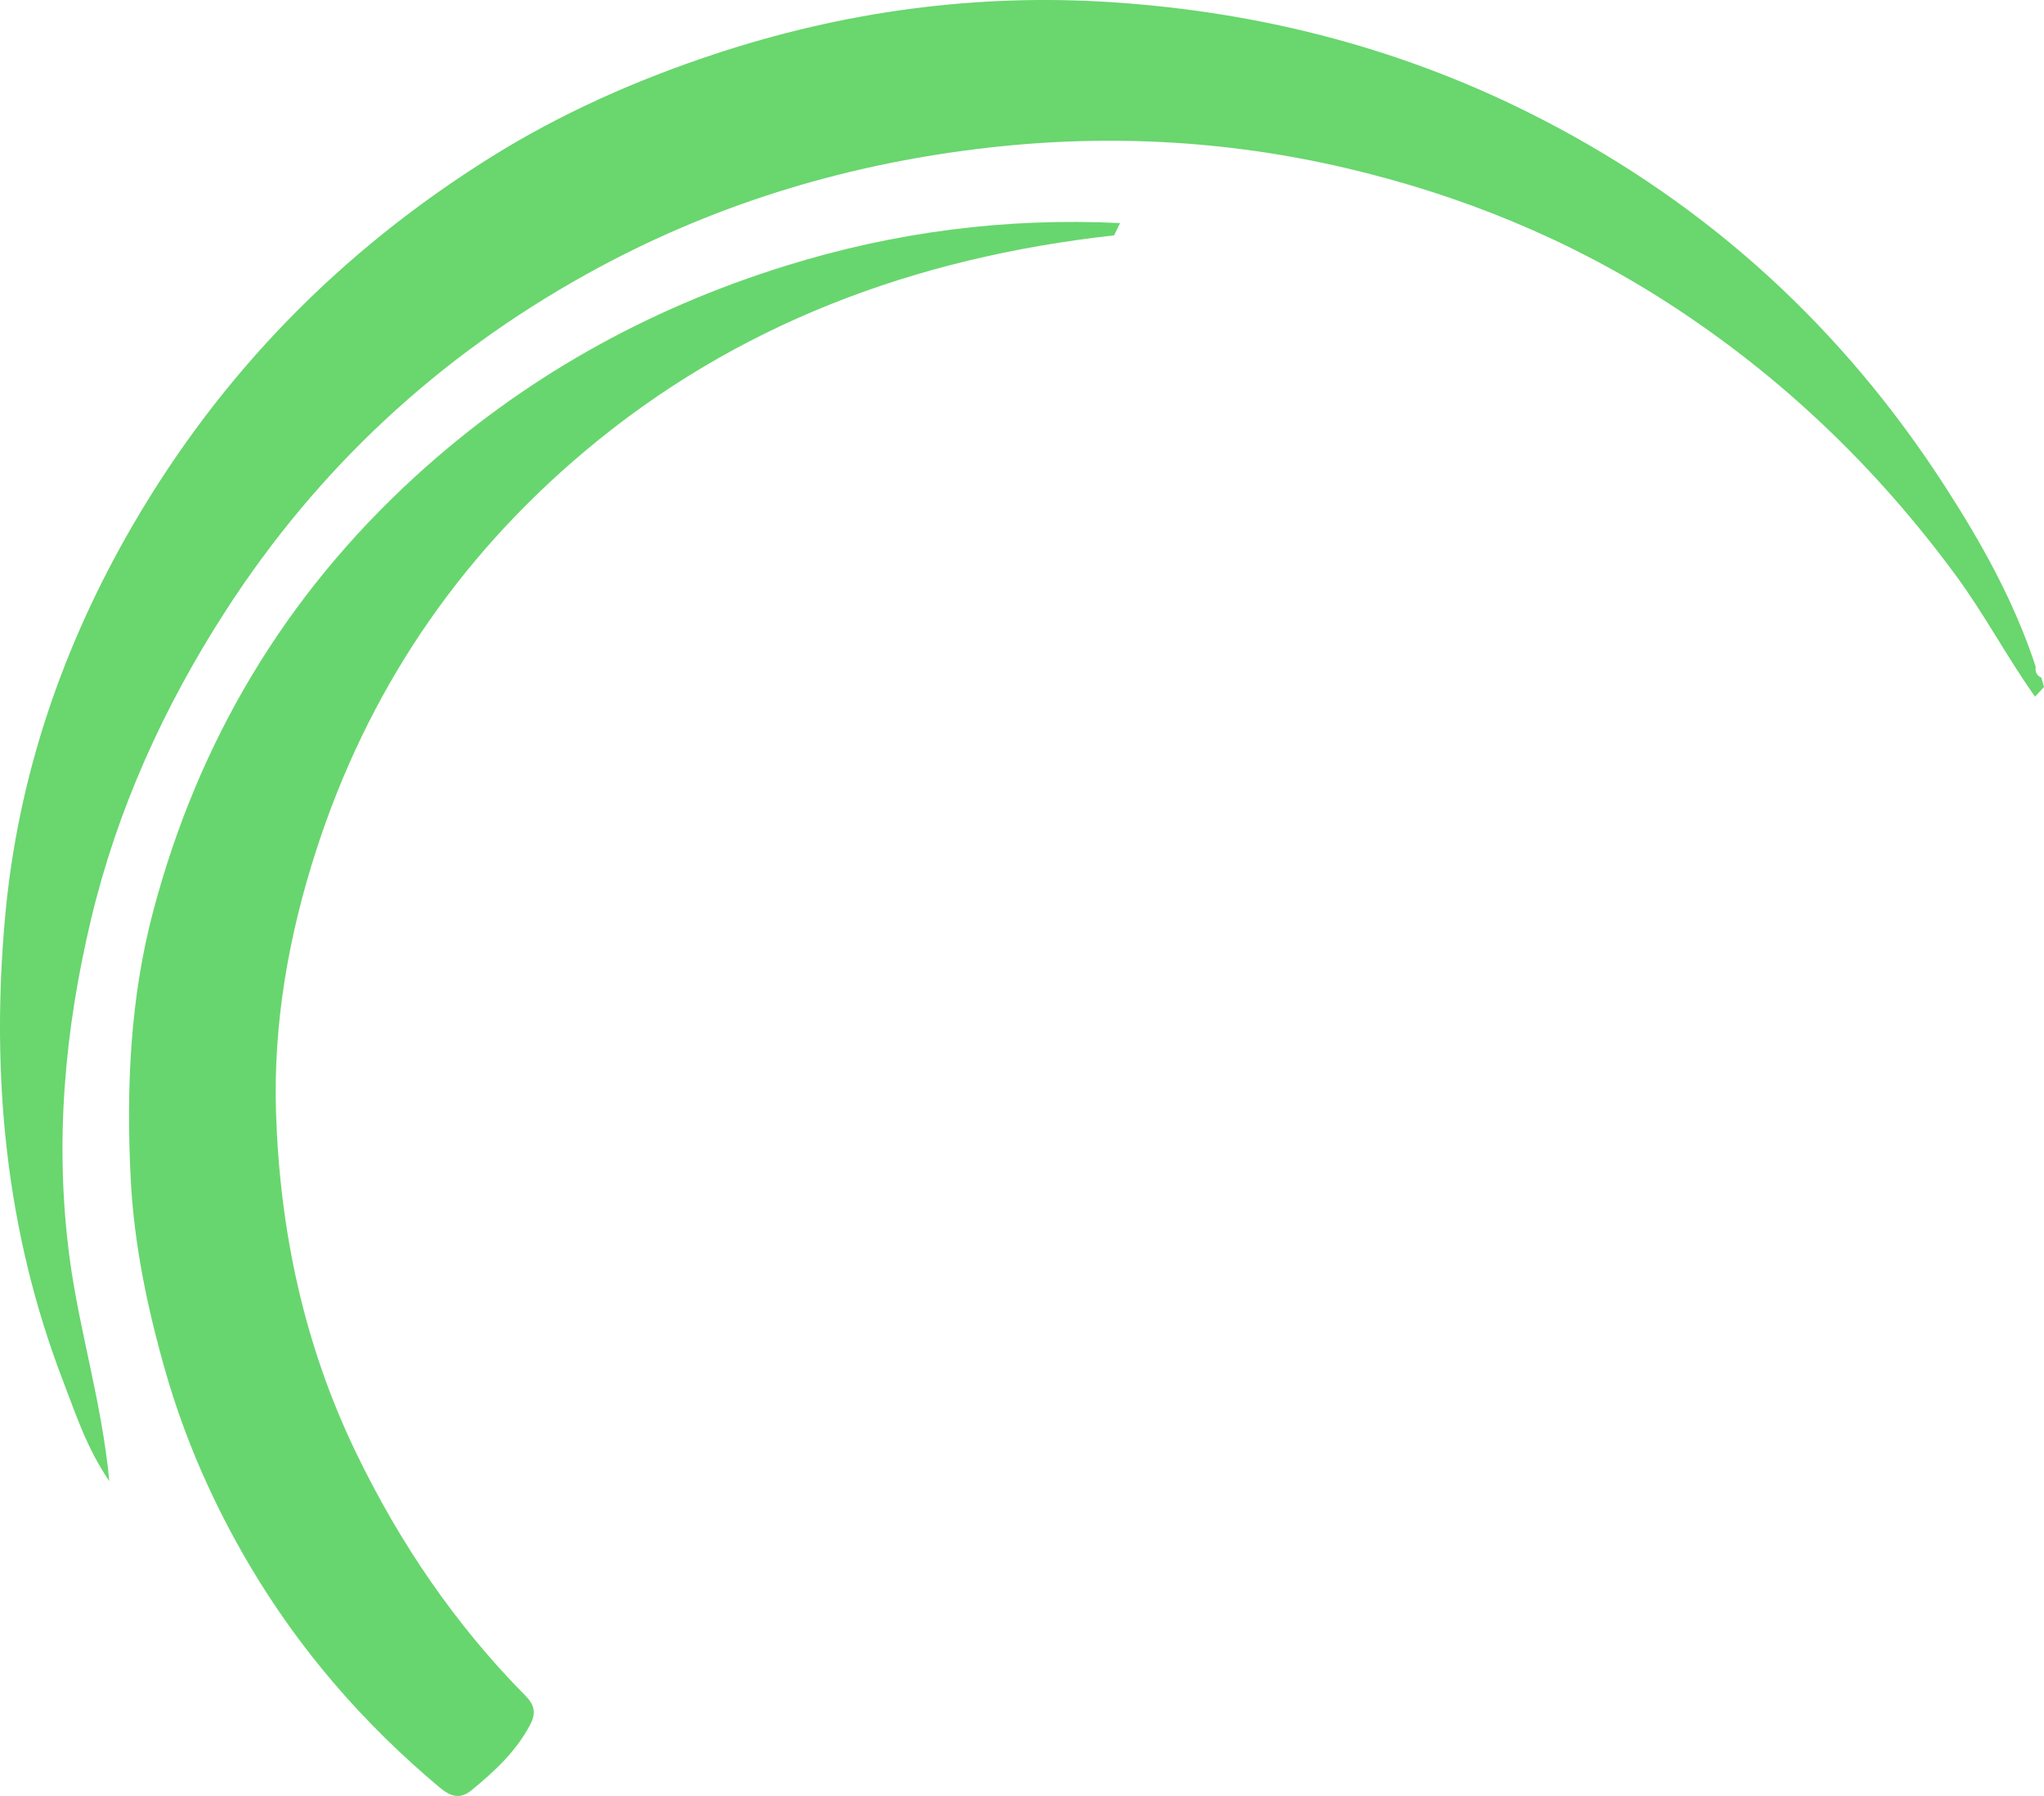 <?xml version="1.0" encoding="UTF-8"?>
<svg xmlns="http://www.w3.org/2000/svg" width="396" height="348" viewBox="0 0 396 348" fill="none">
  <path d="M395.487 131.297C395.661 131.901 395.826 132.504 396 133.108C395.429 133.74 394.848 134.362 394.267 134.994C388.828 127.337 384.472 119.029 378.878 111.437C363.498 90.54 345.049 72.83 323.049 58.647C303.904 46.303 282.939 37.759 260.745 32.563C237.302 27.074 213.54 25.886 189.381 28.857C162.415 32.176 137.191 40.06 113.729 53.073C84.866 69.086 61.462 90.851 43.73 118.34C31.699 136.974 22.678 156.91 17.597 178.307C12.506 199.761 10.55 221.441 13.464 243.583C15.342 257.87 19.726 271.657 21.178 287C16.764 280.512 14.683 273.996 12.254 267.687C1.017 238.519 -1.79 208.154 1.007 177.468C3.465 150.601 12.041 125.29 25.776 101.677C42.869 72.292 66.041 48.613 95.155 30.422C108.648 21.991 123.157 15.56 138.324 10.524C163.412 2.207 189.226 -1.32 215.621 0.443C244.861 2.395 272.582 9.628 298.706 23.104C331.392 39.965 357.109 63.777 376.71 94.076C383.872 105.147 390.289 116.633 394.393 129.194C394.267 130.128 394.519 130.882 395.477 131.297H395.487Z" fill="#69D66E"></path>
  <path d="M215.838 45.605C177.288 49.89 142.582 62.764 113.211 87.507C88.249 108.533 71.115 134.366 61.291 164.673C55.888 181.348 52.898 198.45 53.484 215.846C54.249 238.635 58.917 260.705 69.049 281.627C77.452 298.975 88.13 314.75 101.867 328.647C103.536 330.335 103.894 331.937 102.741 334.136C100.02 339.341 95.818 343.246 91.289 346.934C89.014 348.783 87.137 347.986 85.2 346.375C70.4 333.984 58.043 319.689 48.368 303.326C41.316 291.41 35.793 278.821 32.029 265.653C28.522 253.377 25.92 240.882 25.304 228.065C24.46 210.67 25.205 193.407 29.704 176.475C38.366 143.874 54.994 115.576 80.541 92.246C101.152 73.429 125.13 59.929 152.227 51.502C173.275 44.951 194.869 42.145 217 43.226C216.613 44.022 216.225 44.809 215.838 45.605Z" fill="#68D66E"></path>
</svg>
